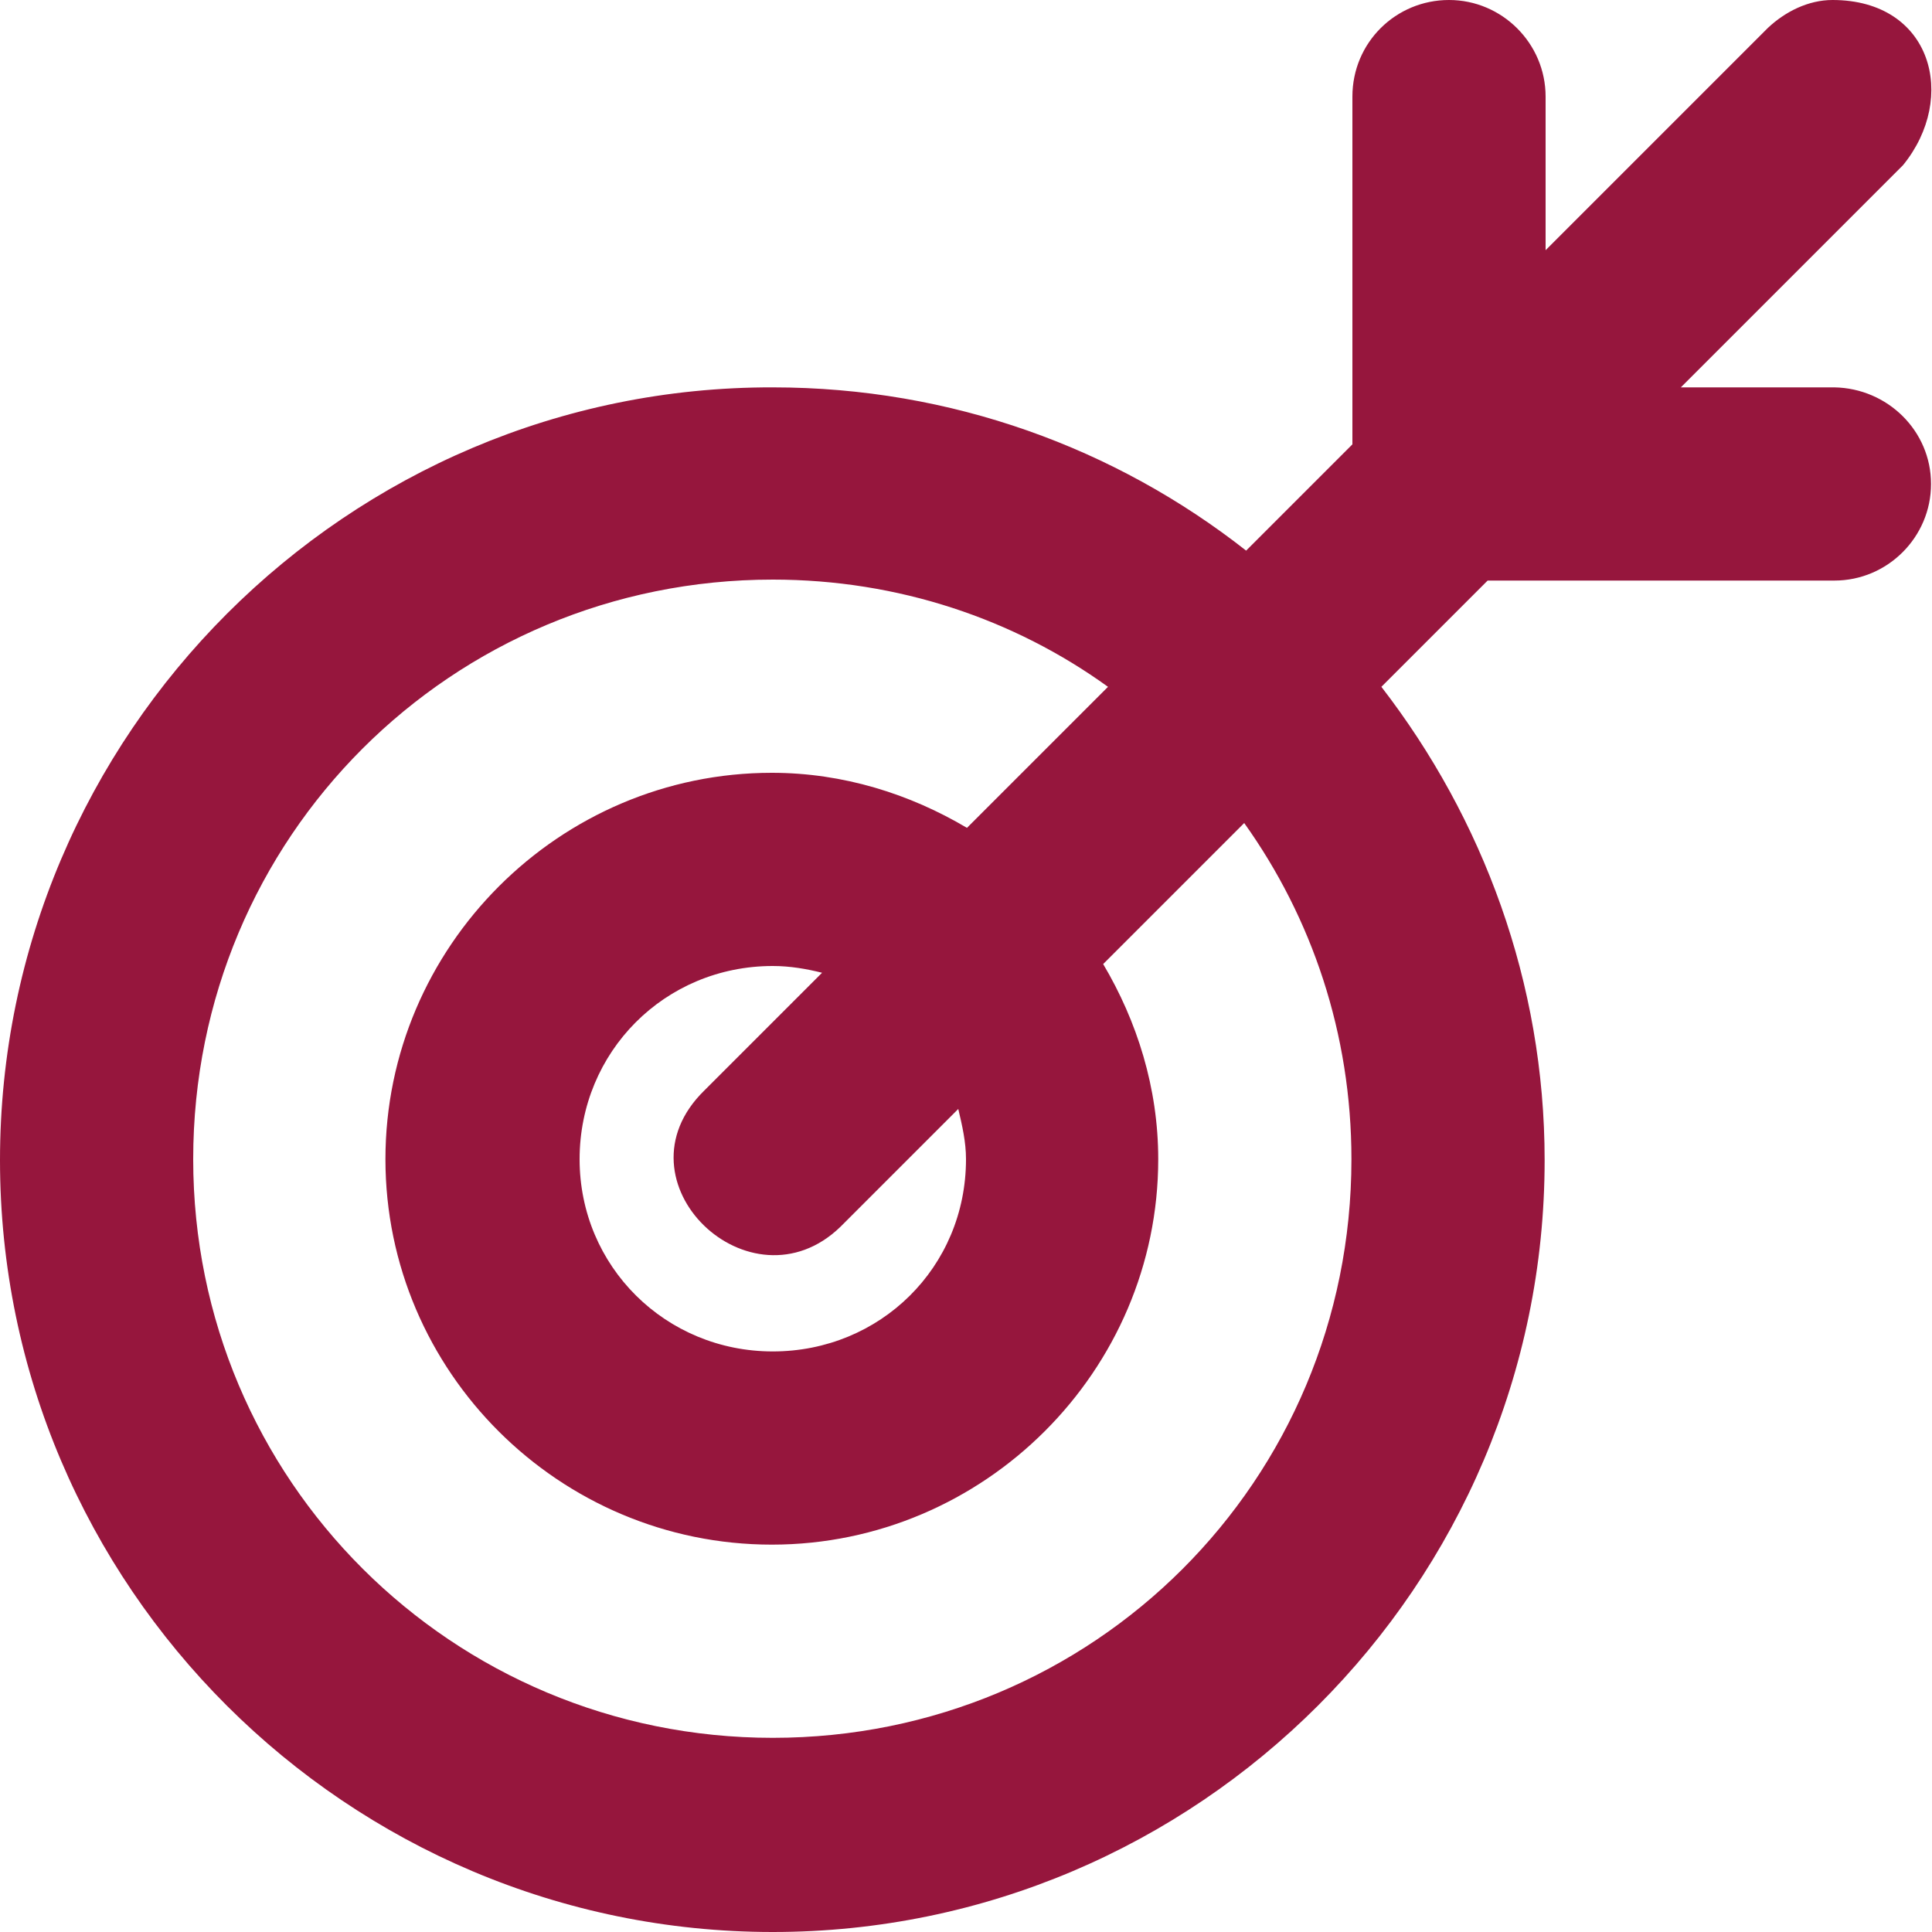 <?xml version="1.0" encoding="UTF-8"?> <svg xmlns="http://www.w3.org/2000/svg" id="svg958" viewBox="0 0 20 20"><defs><style>.cls-1{fill:#96163d;}</style></defs><g id="layer1"><path id="path3557" class="cls-1" d="M15,0c-.55,0-1,.44-1,1v3.6l-1.1,1.1c-1.35-1.06-3.05-1.69-4.9-1.69C3.6,4,0,7.6,0,12.01s3.6,7.99,8,7.99,7.99-3.59,7.99-7.99c0-1.84-.64-3.54-1.69-4.9l1.1-1.1h3.59c.55,0,1-.45,1-1,0-.55-.45-.99-1-1h-1.59l2.3-2.3C20.27,1.01,20,0,18.97,0c-.25,0-.49.12-.67.29l-2.3,2.3V1C16,.45,15.55,0,15,0ZM8,6c1.3,0,2.5.41,3.47,1.11l-1.46,1.46c-.59-.35-1.28-.57-2.02-.57-2.2,0-4,1.8-4,4s1.8,3.99,4,3.99,4-1.8,4-3.99c0-.74-.22-1.43-.57-2.02l1.46-1.46c.7.98,1.11,2.18,1.11,3.48,0,3.33-2.67,5.99-5.99,5.99s-6-2.67-6-5.99c0-3.33,2.67-6,6-6ZM8,10c.18,0,.35.03.51.07l-1.22,1.22c-.96.94.48,2.31,1.41,1.41l1.22-1.22c.04.17.08.34.08.52,0,1.12-.89,1.99-2,1.99s-2-.88-2-1.99.88-2,2-2h0Z"></path></g></svg> 